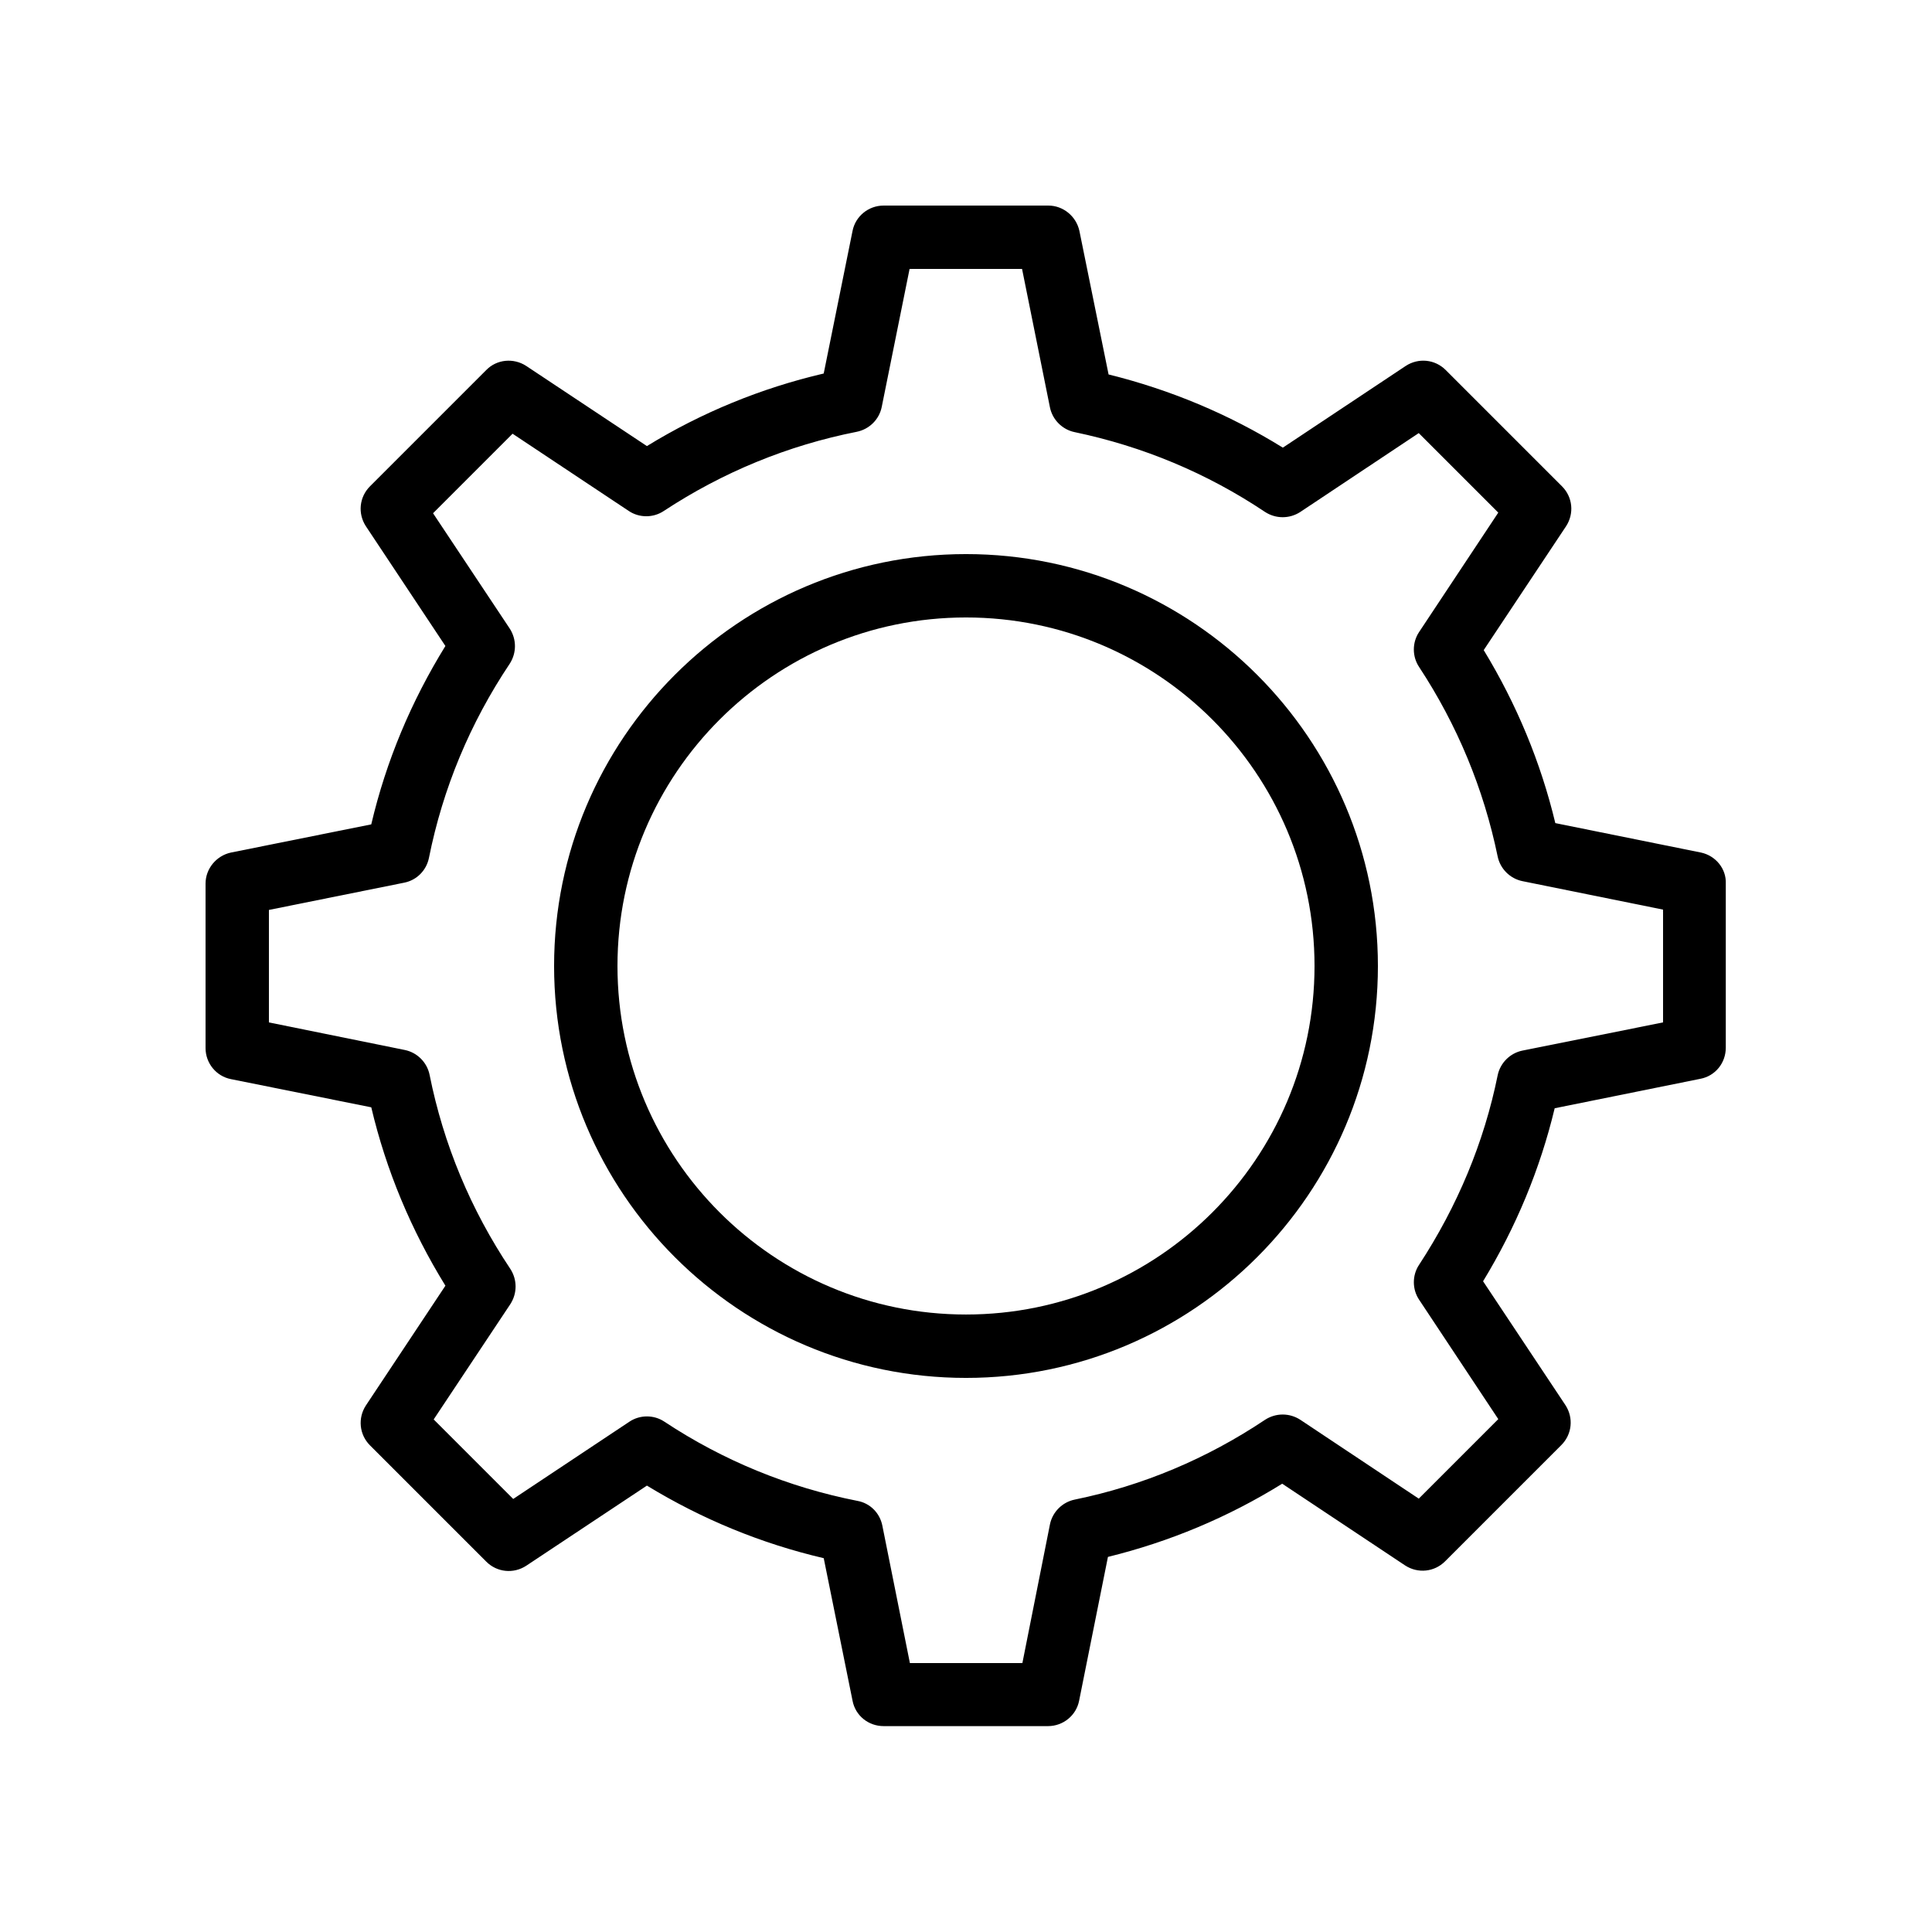 <?xml version="1.0" encoding="UTF-8"?>
<!-- Uploaded to: ICON Repo, www.svgrepo.com, Generator: ICON Repo Mixer Tools -->
<svg fill="#000000" width="800px" height="800px" version="1.1" viewBox="144 144 512 512" xmlns="http://www.w3.org/2000/svg">
 <g>
  <path d="m400 290.84c-60.207 0-109.16 48.953-109.16 109.16s48.953 109.16 109.16 109.16 109.16-48.953 109.16-109.16c-0.004-60.207-48.957-109.16-109.16-109.16zm0 201.52c-50.969 0-92.363-41.395-92.363-92.363s41.395-92.363 92.363-92.363 92.363 41.395 92.363 92.363-41.395 92.363-92.363 92.363z"/>
  <path d="m594.8 369.94-38.625-7.809c-3.863-16.121-10.242-31.488-18.977-45.848l21.832-32.832c2.184-3.359 1.762-7.727-1.09-10.578l-30.816-30.816c-2.856-2.856-7.223-3.273-10.578-1.09l-32.578 21.664c-14.359-8.902-29.895-15.367-46.184-19.398l-7.731-38.039c-0.84-3.863-4.281-6.715-8.227-6.715h-43.664c-4.031 0-7.473 2.856-8.23 6.719l-7.641 37.785c-16.543 3.863-32.328 10.328-46.855 19.23l-31.992-21.242c-3.359-2.184-7.809-1.762-10.578 1.09l-30.816 30.816c-2.856 2.856-3.273 7.223-1.09 10.578l21.074 31.738c-9.07 14.695-15.703 30.48-19.648 47.273l-37.199 7.473c-3.863 0.84-6.715 4.281-6.715 8.23v43.578c0 4.031 2.856 7.473 6.719 8.23l37.199 7.473c3.945 16.711 10.578 32.578 19.648 47.273l-21.074 31.738c-2.184 3.359-1.762 7.727 1.09 10.578l30.816 30.816c2.856 2.856 7.223 3.273 10.578 1.09l31.992-21.242c14.609 8.902 30.312 15.367 46.855 19.23l7.641 37.785c0.754 3.945 4.199 6.719 8.23 6.719h43.578c4.031 0 7.473-2.856 8.23-6.719l7.641-38.121c16.375-4.031 31.824-10.496 46.184-19.398l32.578 21.664c3.359 2.184 7.727 1.762 10.578-1.09l30.816-30.816c2.856-2.856 3.273-7.223 1.09-10.578l-21.832-32.832c8.734-14.359 15.113-29.727 18.977-45.848l38.625-7.809c3.945-0.754 6.719-4.199 6.719-8.23v-43.492c0.168-3.949-2.688-7.391-6.551-8.23zm-10.074 45.008-37.281 7.473c-3.273 0.672-5.879 3.273-6.551 6.551-3.609 17.801-10.664 34.68-20.824 50.215-1.848 2.769-1.848 6.465 0 9.238l20.992 31.656-21.074 21.074-31.402-20.906c-2.856-1.848-6.465-1.848-9.32 0-15.449 10.328-32.41 17.465-50.465 21.16-3.273 0.672-5.879 3.273-6.551 6.551l-7.309 36.773h-29.809l-7.305-36.441c-0.672-3.359-3.273-5.961-6.633-6.551-18.305-3.609-35.52-10.664-51.137-20.992-2.769-1.848-6.465-1.848-9.238 0l-30.816 20.488-21.074-21.074 20.32-30.562c1.848-2.856 1.848-6.465 0-9.32-10.496-15.703-17.719-33-21.41-51.473-0.672-3.273-3.273-5.879-6.551-6.551l-36.023-7.309v-29.809l35.855-7.223c3.359-0.672 5.879-3.273 6.551-6.551 3.695-18.473 10.914-35.77 21.41-51.473 1.848-2.856 1.848-6.465 0-9.32l-20.32-30.562 21.074-21.074 30.816 20.488c2.769 1.848 6.465 1.848 9.238 0 15.703-10.328 32.914-17.383 51.137-20.992 3.359-0.672 5.961-3.273 6.633-6.551l7.387-36.609h29.809l7.391 36.695c0.672 3.273 3.273 5.879 6.551 6.551 18.055 3.777 35.016 10.832 50.465 21.16 2.856 1.848 6.465 1.848 9.32 0l31.402-20.906 21.074 21.074-20.992 31.656c-1.848 2.769-1.848 6.465 0 9.238 10.16 15.449 17.129 32.328 20.824 50.215 0.672 3.273 3.273 5.879 6.551 6.551l37.285 7.547z"/>
 </g>
</svg>